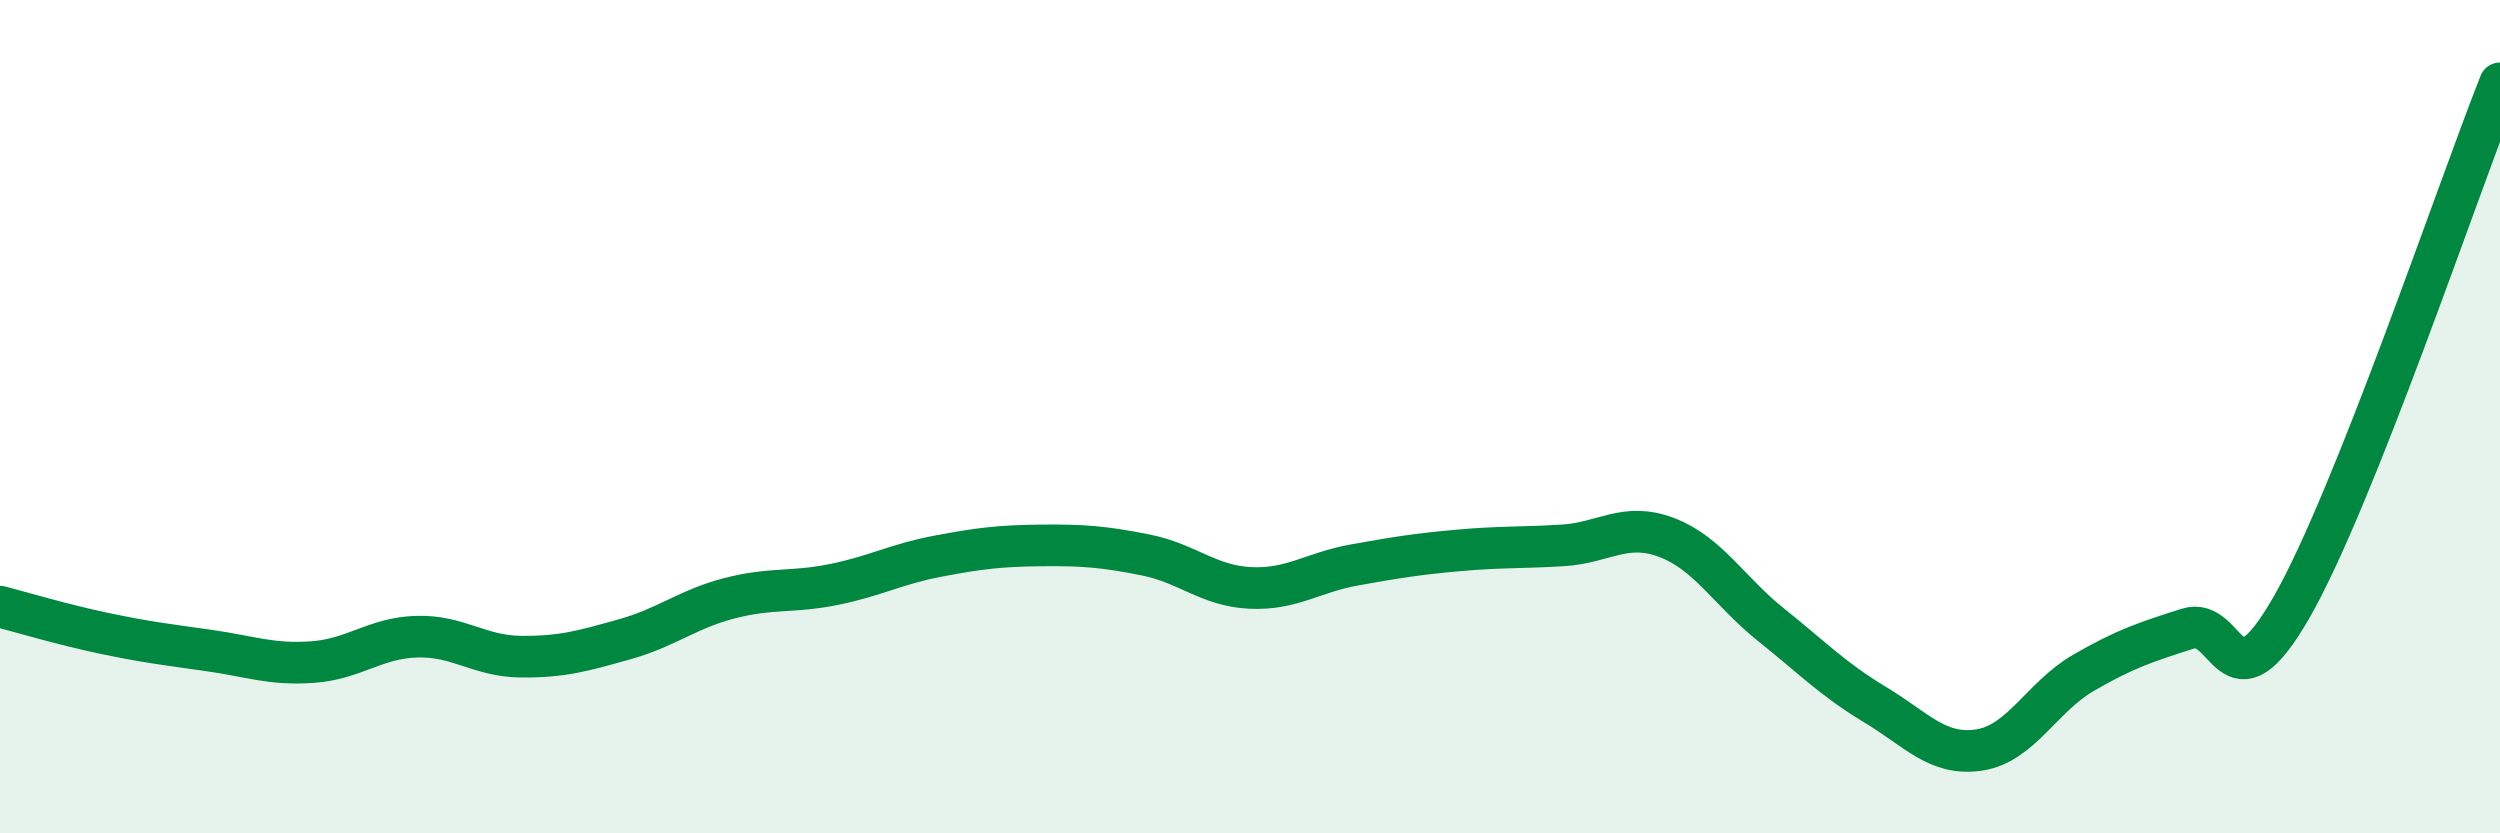 
    <svg width="60" height="20" viewBox="0 0 60 20" xmlns="http://www.w3.org/2000/svg">
      <path
        d="M 0,14.56 C 0.5,14.69 1.5,14.99 2.5,15.2 C 3.5,15.41 4,15.47 5,15.61 C 6,15.75 6.5,15.96 7.5,15.89 C 8.5,15.82 9,15.31 10,15.28 C 11,15.25 11.5,15.75 12.5,15.76 C 13.5,15.77 14,15.62 15,15.34 C 16,15.06 16.5,14.62 17.5,14.36 C 18.5,14.1 19,14.23 20,14.03 C 21,13.83 21.5,13.54 22.5,13.35 C 23.5,13.16 24,13.1 25,13.09 C 26,13.08 26.5,13.12 27.5,13.32 C 28.5,13.52 29,14.06 30,14.11 C 31,14.16 31.5,13.74 32.5,13.56 C 33.5,13.38 34,13.3 35,13.21 C 36,13.12 36.5,13.15 37.5,13.09 C 38.5,13.03 39,12.52 40,12.9 C 41,13.28 41.5,14.19 42.5,14.99 C 43.5,15.79 44,16.31 45,16.91 C 46,17.51 46.5,18.15 47.5,18 C 48.5,17.85 49,16.73 50,16.15 C 51,15.57 51.5,15.41 52.5,15.09 C 53.5,14.77 53.5,17.19 55,14.57 C 56.5,11.95 59,4.51 60,2L60 20L0 20Z"
        fill="#008740"
        opacity="0.1"
        stroke-linecap="round"
        stroke-linejoin="round"
      />
      <path
        d="M 0,14.56 C 0.5,14.69 1.5,14.99 2.5,15.2 C 3.5,15.41 4,15.47 5,15.61 C 6,15.75 6.5,15.96 7.5,15.89 C 8.5,15.82 9,15.31 10,15.28 C 11,15.25 11.5,15.75 12.5,15.76 C 13.5,15.77 14,15.62 15,15.34 C 16,15.06 16.5,14.62 17.5,14.36 C 18.5,14.1 19,14.23 20,14.03 C 21,13.83 21.5,13.54 22.5,13.35 C 23.5,13.16 24,13.1 25,13.09 C 26,13.08 26.5,13.12 27.5,13.32 C 28.5,13.52 29,14.06 30,14.11 C 31,14.16 31.5,13.74 32.5,13.56 C 33.5,13.38 34,13.3 35,13.21 C 36,13.12 36.5,13.15 37.5,13.09 C 38.5,13.03 39,12.52 40,12.9 C 41,13.28 41.5,14.19 42.5,14.99 C 43.5,15.79 44,16.31 45,16.91 C 46,17.51 46.5,18.15 47.5,18 C 48.5,17.85 49,16.73 50,16.15 C 51,15.57 51.5,15.41 52.5,15.09 C 53.5,14.77 53.5,17.19 55,14.57 C 56.5,11.95 59,4.51 60,2"
        stroke="#008740"
        stroke-width="1"
        fill="none"
        stroke-linecap="round"
        stroke-linejoin="round"
      />
    </svg>
  